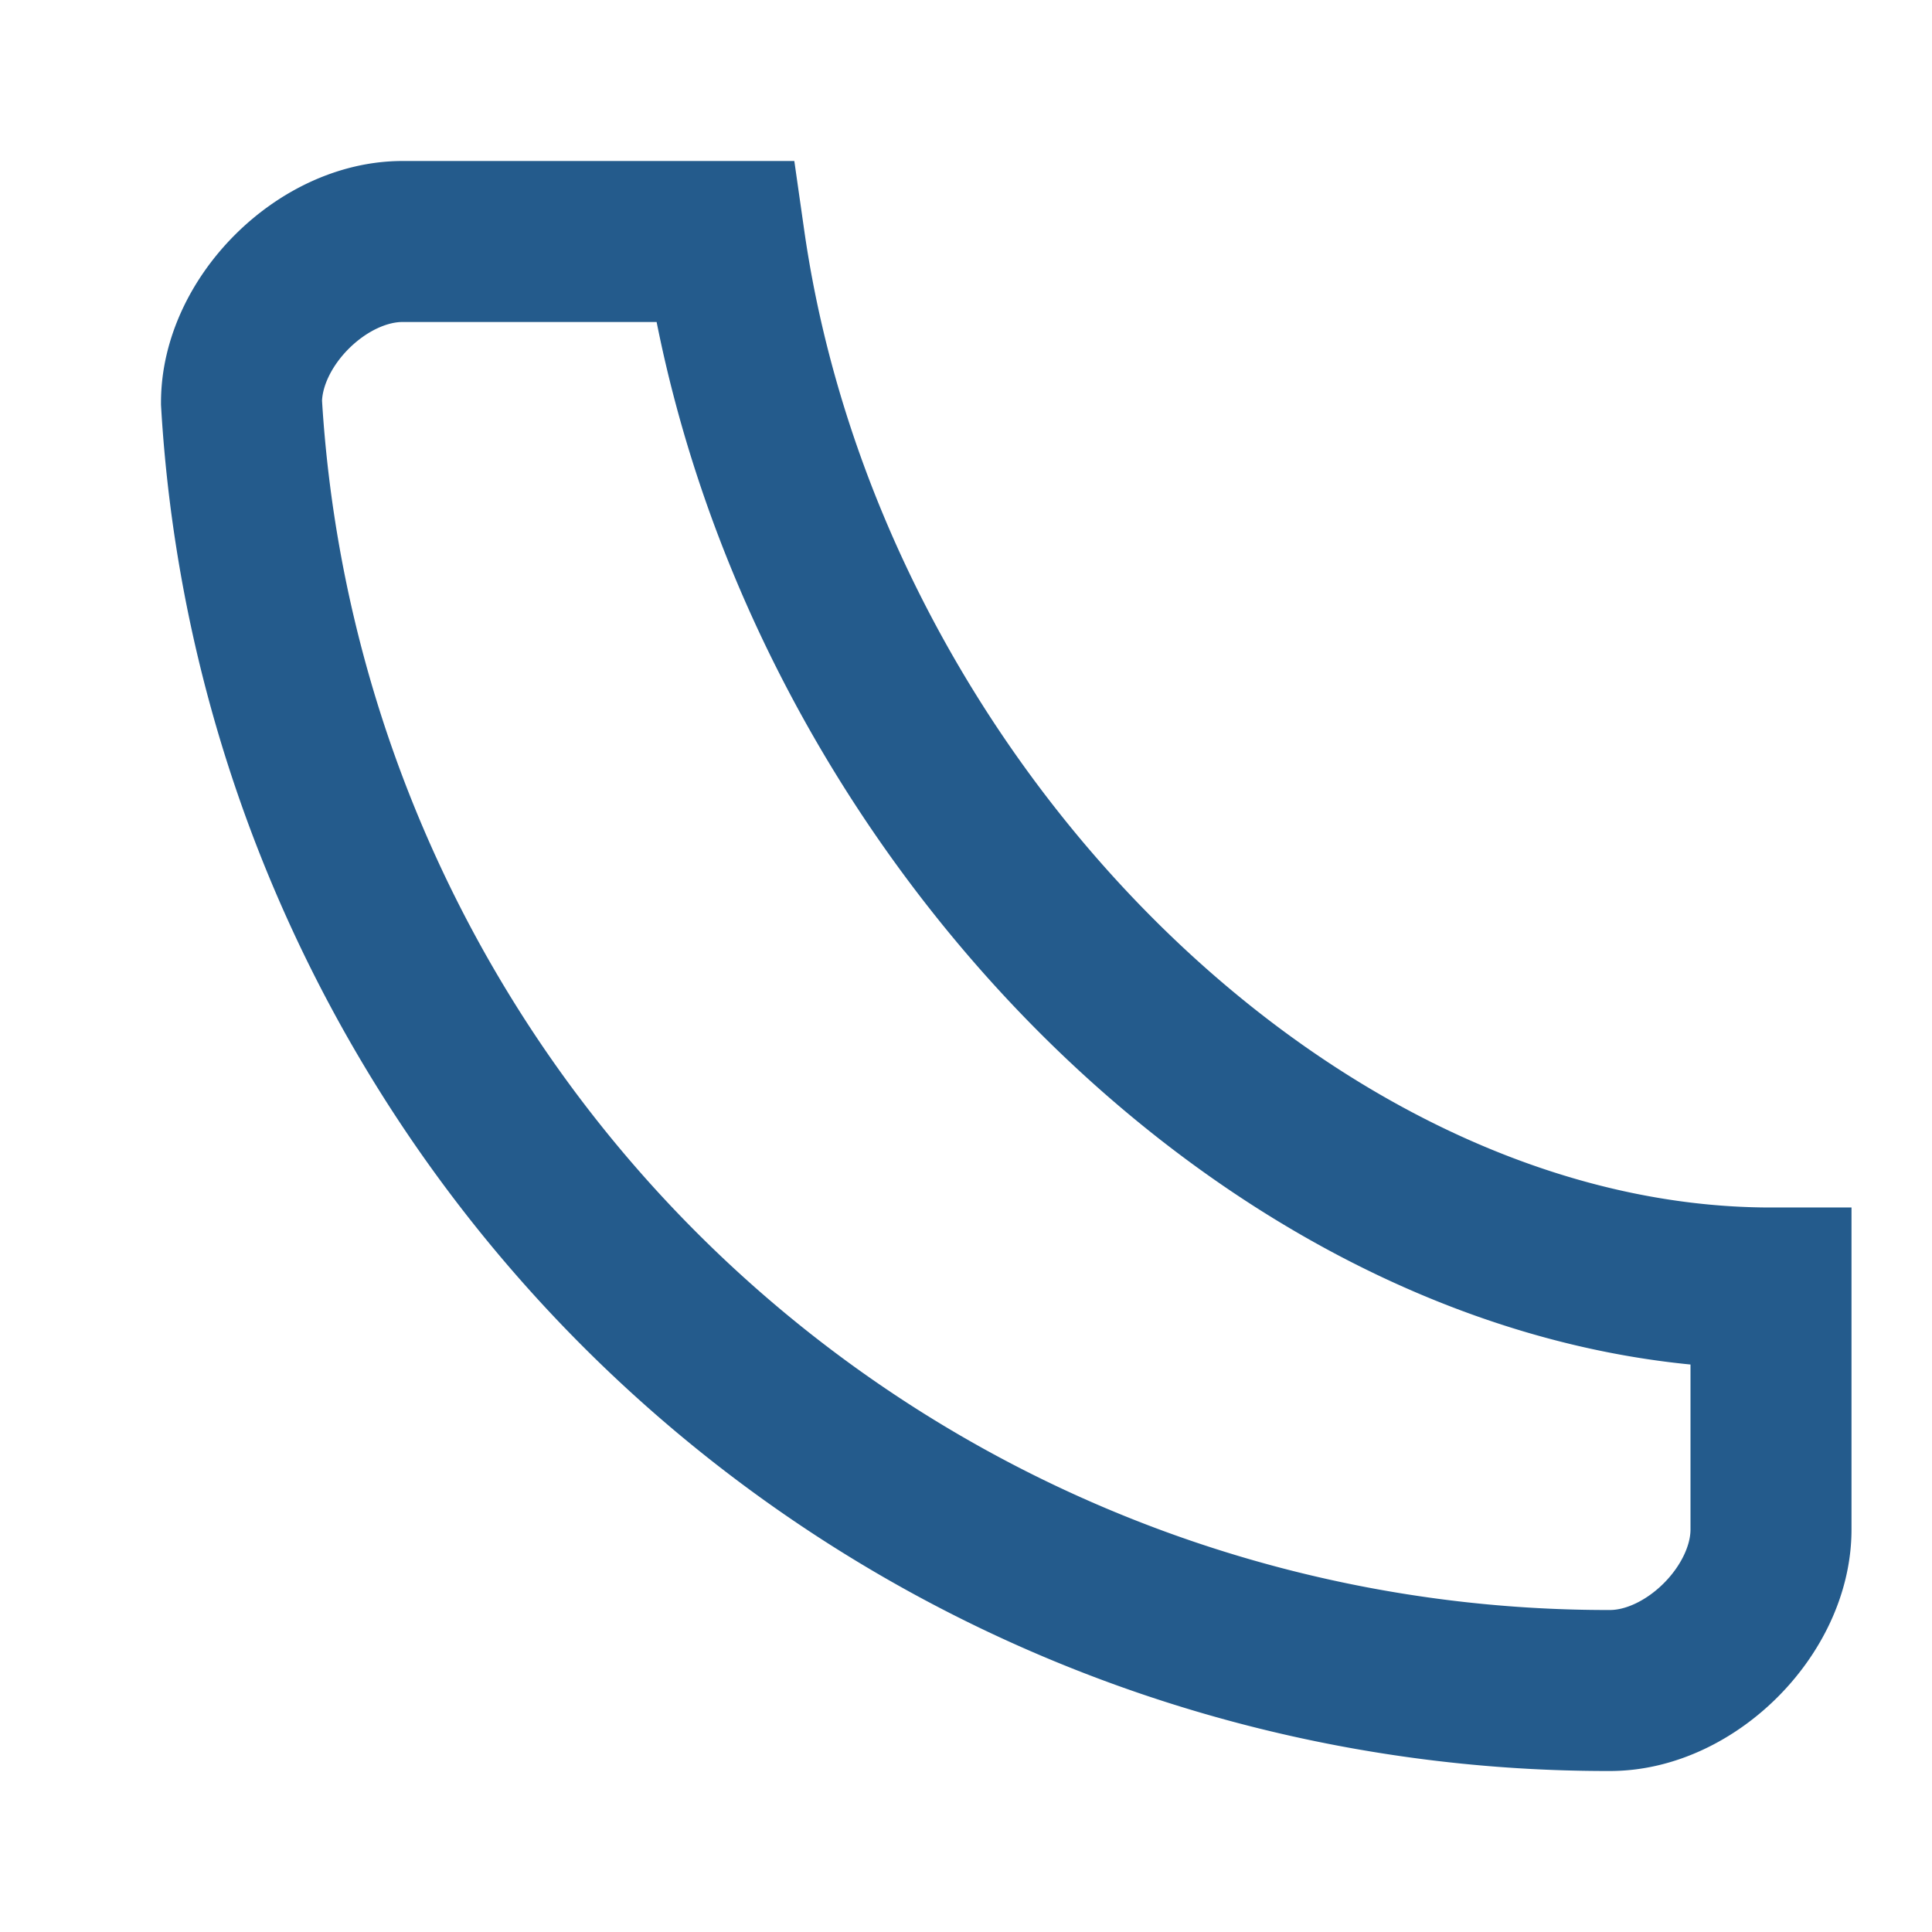 <?xml version="1.0" encoding="UTF-8"?>
<svg xmlns="http://www.w3.org/2000/svg" width="24" height="24" viewBox="0 0 24 24"><path d="M6 3l3 0c1 7 7 13 13 13l0 3c0 1-1 2-2 2A17 17 0 0 1 3 5c0-1 1-2 2-2z" fill="none" stroke="#245B8C" stroke-width="2"/></svg>